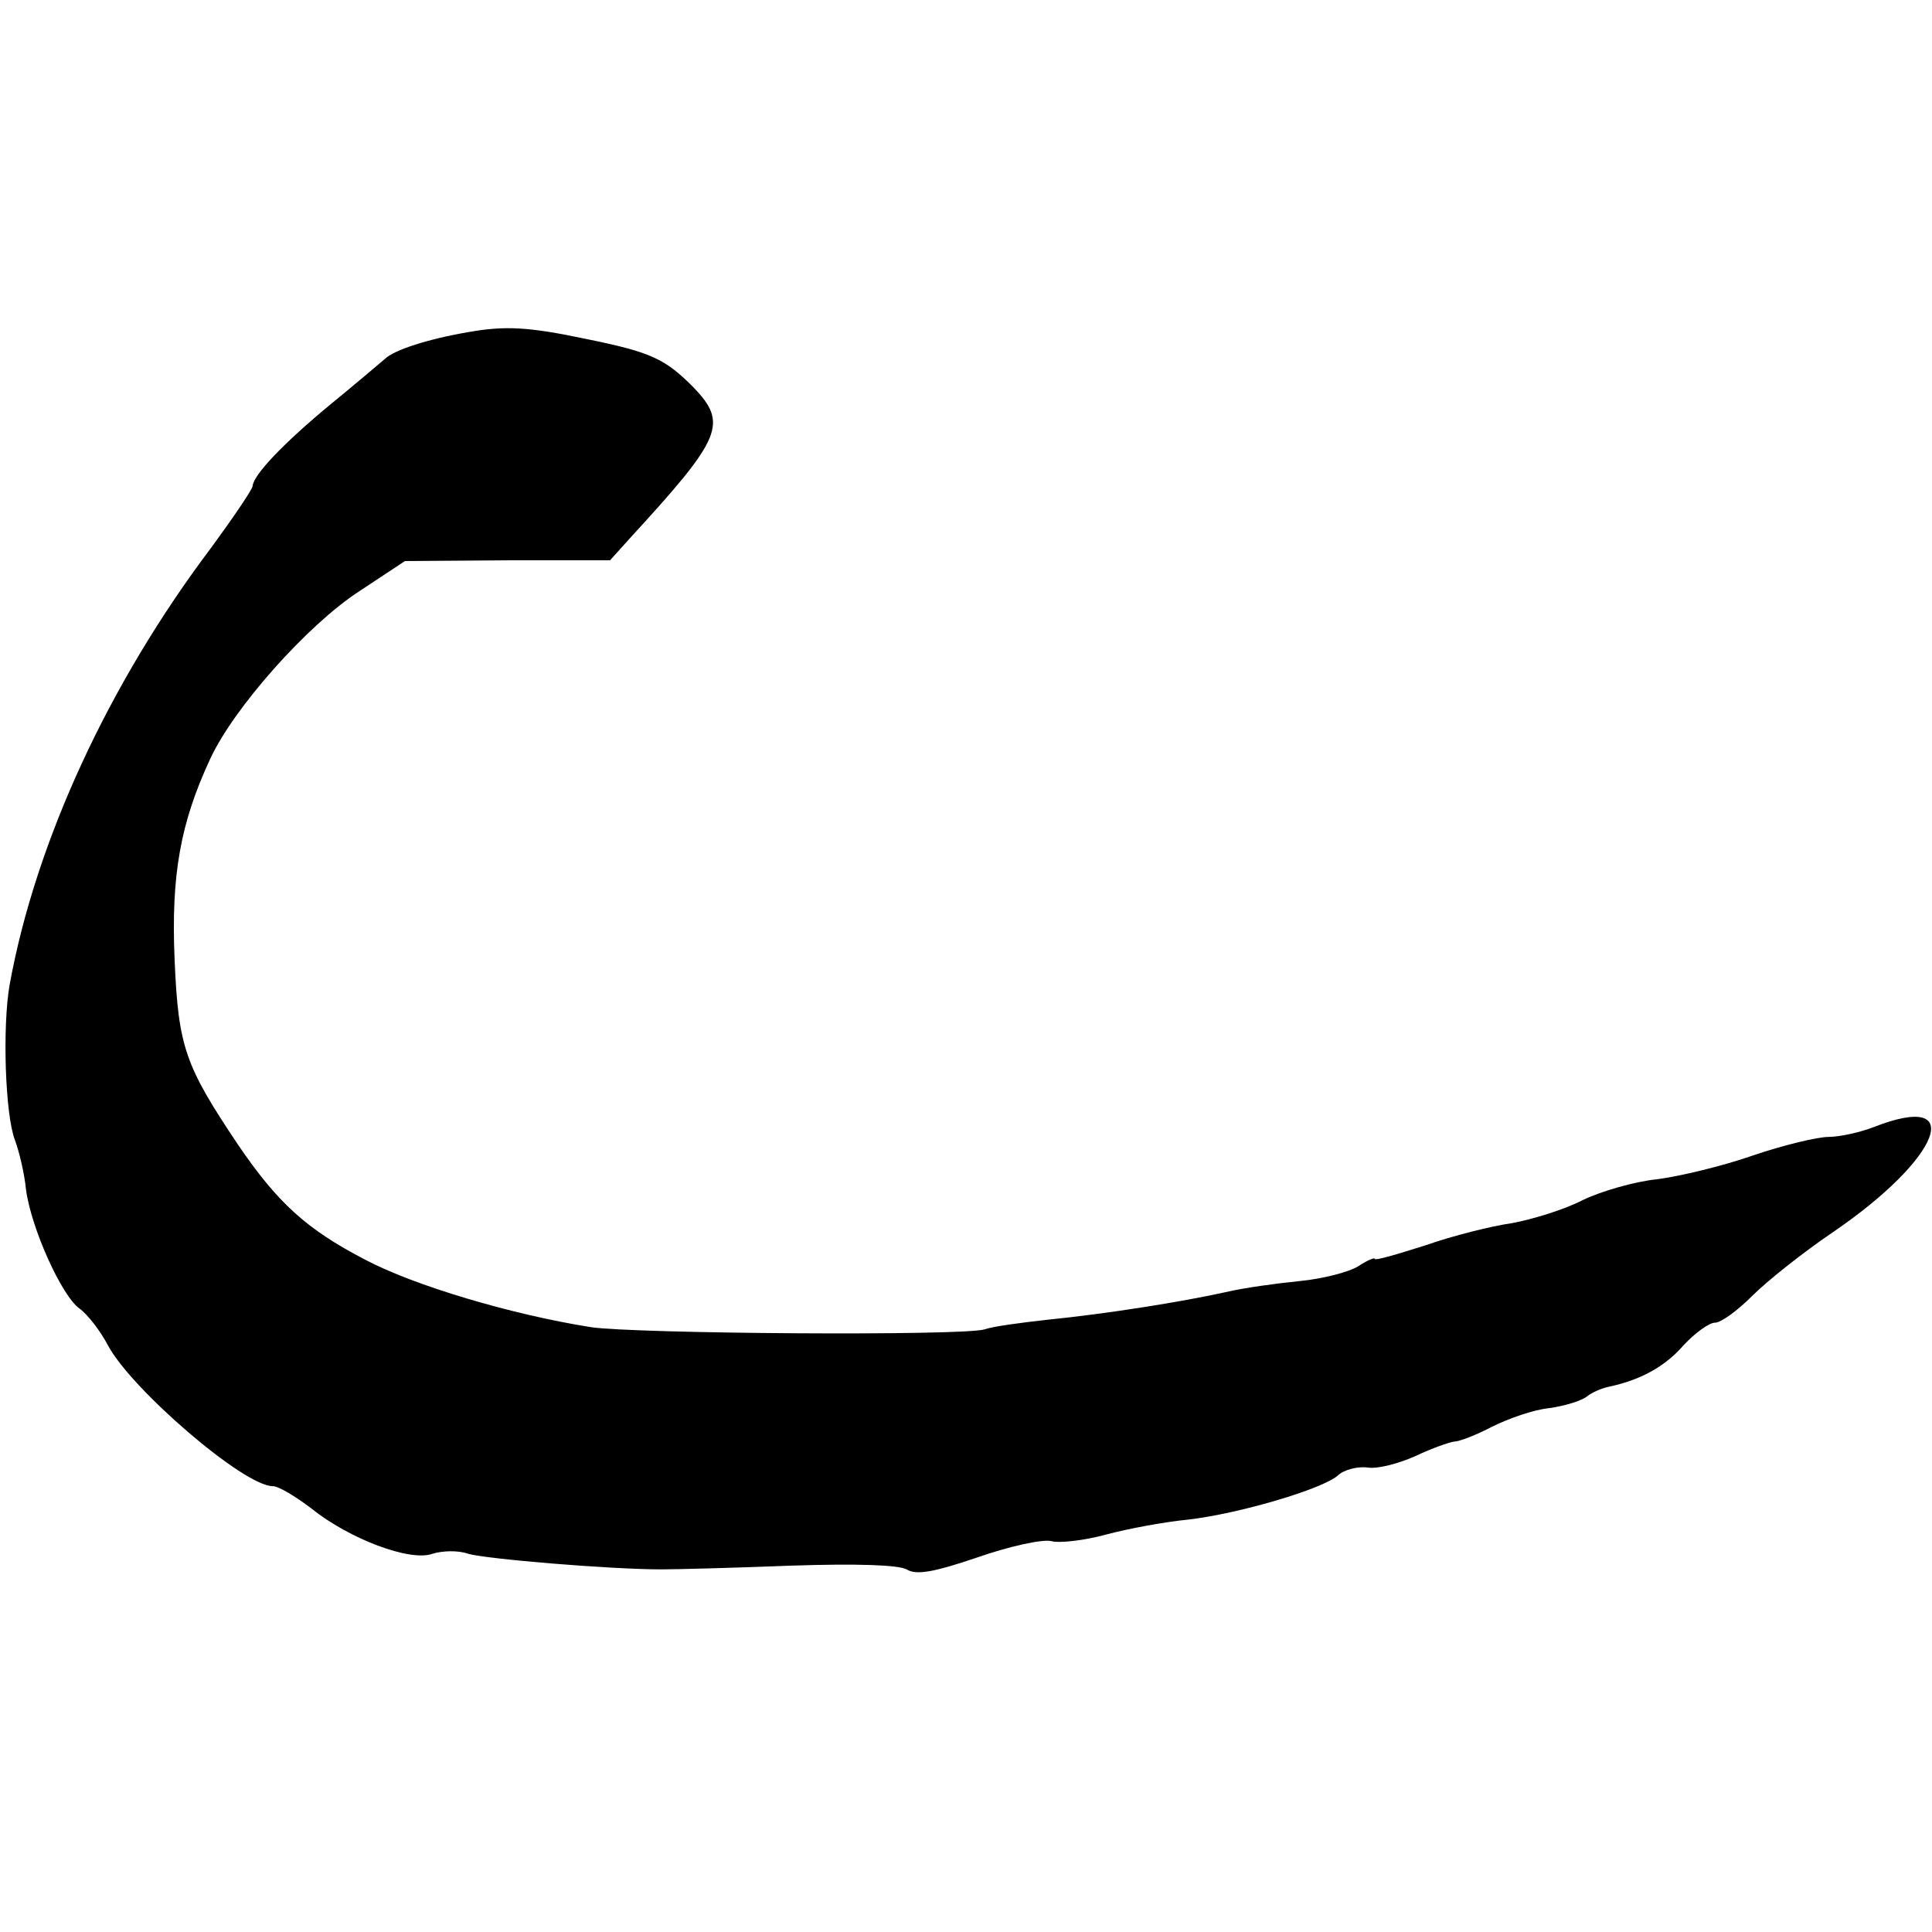 <svg version="1.0" xmlns="http://www.w3.org/2000/svg" width="346.667" height="346.667" viewBox="0 0 260 260"><path d="M63 44.7c-5.3.9-10 2.4-11.2 3.6-.7.6-4 3.4-7.3 6.1-6.3 5.2-10.4 9.5-10.5 11 0 .4-2.5 4.1-5.5 8.2C14.6 92 4.8 113.3 1.3 132.5c-1 5.7-.6 17.5.7 20.9.6 1.6 1.3 4.6 1.5 6.7.7 5.2 4.8 14.3 7.2 16 1.1.8 2.8 3 3.8 4.9 3.1 5.9 18.3 19 22.2 19 .8 0 3.1 1.4 5.2 3 5.1 4.1 13.3 7.2 16.3 6.1 1.3-.4 3.4-.5 4.8 0 2.4.7 19.1 2.1 26 2.1 1.9 0 9.8-.2 17.4-.5 9-.3 14.5-.1 15.6.5 1.3.8 3.6.4 9.5-1.6 4.3-1.5 8.8-2.5 10-2.2 1.1.3 4.5-.1 7.4-.9 3-.8 7.9-1.7 11-2 6.9-.8 18-4.1 20.1-5.9.8-.8 2.7-1.3 4.1-1.1 1.4.2 4.3-.6 6.5-1.6 2.1-1 4.4-1.8 5.1-1.9.7 0 3-.9 5.1-2 2.2-1.1 5.6-2.3 7.7-2.5 2.1-.3 4.4-1 5.1-1.6.6-.5 2-1.1 3-1.3 4.2-.9 7.5-2.7 10-5.6 1.5-1.6 3.4-3 4.2-3 .8 0 3-1.6 5-3.6s6.9-5.9 10.9-8.6c14.5-9.9 18.1-19.1 5.4-14.1-1.8.7-4.6 1.3-6 1.3-1.5 0-6.1 1.1-10.2 2.5-4 1.4-9.8 2.8-12.9 3.2-3 .3-7.5 1.6-10 2.8-2.5 1.3-6.8 2.6-9.5 3.1-2.8.4-8 1.7-11.7 3-3.8 1.2-6.8 2.1-6.8 1.8 0-.2-1 .2-2.2 1-1.3.8-4.8 1.7-7.9 2-3 .3-7.5.9-10 1.5-5.9 1.3-15.9 2.9-23.9 3.7-3.6.4-7.4.9-8.5 1.3-2.9.9-47 .6-53-.3-10.7-1.7-23.8-5.6-30.4-9.1-7.9-4.1-11.8-7.7-17.1-15.5-7.1-10.6-8-13.1-8.5-24.8-.5-11.5.8-18.5 4.8-27.1 3.2-6.9 13.1-18 20-22.5l6.2-4.1 13.8-.1h13.8l2.7-3C97.2 58.9 98 57 93.3 52.1c-3.8-3.8-5.6-4.7-14.5-6.5C71.2 44 68 43.8 63 44.7z"/></svg>